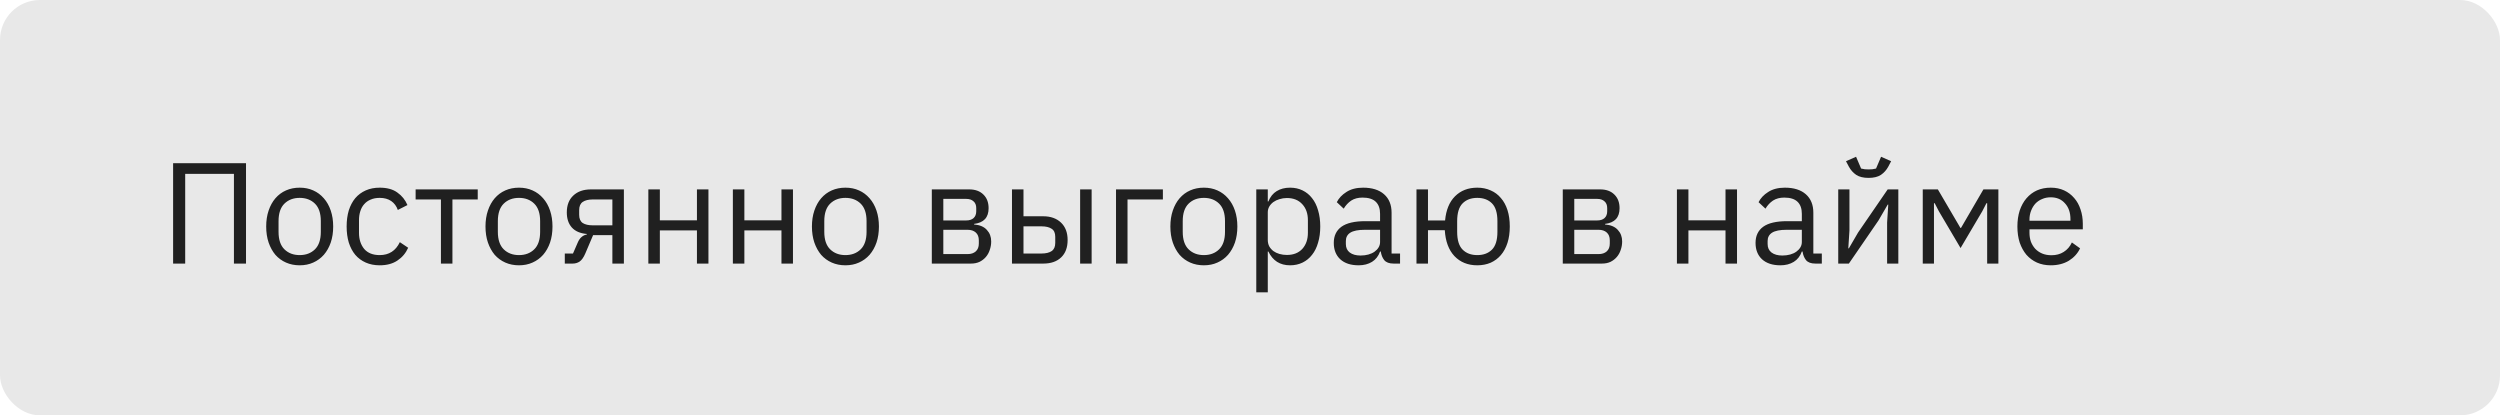 <?xml version="1.0" encoding="UTF-8"?> <svg xmlns="http://www.w3.org/2000/svg" width="313" height="52" viewBox="0 0 313 52" fill="none"> <rect width="313" height="52" rx="5" fill="#E8E8E8"></rect> <path d="M21.674 20.436H30.8V33H29.288V21.768H23.186V33H21.674V20.436ZM37.52 33.216C36.897 33.216 36.327 33.102 35.81 32.874C35.294 32.646 34.85 32.322 34.478 31.902C34.118 31.47 33.837 30.96 33.633 30.372C33.428 29.772 33.327 29.1 33.327 28.356C33.327 27.624 33.428 26.958 33.633 26.358C33.837 25.758 34.118 25.248 34.478 24.828C34.85 24.396 35.294 24.066 35.81 23.838C36.327 23.61 36.897 23.496 37.52 23.496C38.145 23.496 38.709 23.61 39.212 23.838C39.728 24.066 40.172 24.396 40.544 24.828C40.916 25.248 41.205 25.758 41.408 26.358C41.612 26.958 41.715 27.624 41.715 28.356C41.715 29.1 41.612 29.772 41.408 30.372C41.205 30.96 40.916 31.47 40.544 31.902C40.172 32.322 39.728 32.646 39.212 32.874C38.709 33.102 38.145 33.216 37.52 33.216ZM37.52 31.938C38.3 31.938 38.937 31.698 39.428 31.218C39.92 30.738 40.166 30.006 40.166 29.022V27.69C40.166 26.706 39.92 25.974 39.428 25.494C38.937 25.014 38.3 24.774 37.52 24.774C36.74 24.774 36.105 25.014 35.612 25.494C35.12 25.974 34.874 26.706 34.874 27.69V29.022C34.874 30.006 35.12 30.738 35.612 31.218C36.105 31.698 36.74 31.938 37.52 31.938ZM47.539 33.216C46.891 33.216 46.309 33.102 45.793 32.874C45.277 32.646 44.839 32.322 44.479 31.902C44.131 31.482 43.861 30.972 43.669 30.372C43.489 29.772 43.399 29.1 43.399 28.356C43.399 27.612 43.489 26.94 43.669 26.34C43.861 25.74 44.131 25.23 44.479 24.81C44.839 24.39 45.277 24.066 45.793 23.838C46.309 23.61 46.891 23.496 47.539 23.496C48.463 23.496 49.201 23.7 49.753 24.108C50.317 24.504 50.737 25.026 51.013 25.674L49.807 26.286C49.639 25.806 49.363 25.434 48.979 25.17C48.595 24.906 48.115 24.774 47.539 24.774C47.107 24.774 46.729 24.846 46.405 24.99C46.081 25.122 45.811 25.314 45.595 25.566C45.379 25.806 45.217 26.1 45.109 26.448C45.001 26.784 44.947 27.156 44.947 27.564V29.148C44.947 29.964 45.163 30.636 45.595 31.164C46.039 31.68 46.687 31.938 47.539 31.938C48.703 31.938 49.543 31.398 50.059 30.318L51.103 31.02C50.803 31.692 50.353 32.226 49.753 32.622C49.165 33.018 48.427 33.216 47.539 33.216ZM55.204 24.972H52.036V23.712H59.812V24.972H56.644V33H55.204V24.972ZM64.978 33.216C64.353 33.216 63.783 33.102 63.267 32.874C62.752 32.646 62.307 32.322 61.935 31.902C61.575 31.47 61.294 30.96 61.09 30.372C60.886 29.772 60.783 29.1 60.783 28.356C60.783 27.624 60.886 26.958 61.09 26.358C61.294 25.758 61.575 25.248 61.935 24.828C62.307 24.396 62.752 24.066 63.267 23.838C63.783 23.61 64.353 23.496 64.978 23.496C65.602 23.496 66.165 23.61 66.669 23.838C67.186 24.066 67.629 24.396 68.001 24.828C68.374 25.248 68.662 25.758 68.865 26.358C69.07 26.958 69.171 27.624 69.171 28.356C69.171 29.1 69.07 29.772 68.865 30.372C68.662 30.96 68.374 31.47 68.001 31.902C67.629 32.322 67.186 32.646 66.669 32.874C66.165 33.102 65.602 33.216 64.978 33.216ZM64.978 31.938C65.757 31.938 66.394 31.698 66.885 31.218C67.377 30.738 67.624 30.006 67.624 29.022V27.69C67.624 26.706 67.377 25.974 66.885 25.494C66.394 25.014 65.757 24.774 64.978 24.774C64.198 24.774 63.562 25.014 63.069 25.494C62.578 25.974 62.331 26.706 62.331 27.69V29.022C62.331 30.006 62.578 30.738 63.069 31.218C63.562 31.698 64.198 31.938 64.978 31.938ZM70.712 31.74H71.738L72.332 30.372C72.464 30.06 72.626 29.826 72.818 29.67C73.01 29.502 73.226 29.4 73.466 29.364V29.292C72.638 29.22 72.014 28.95 71.594 28.482C71.174 28.014 70.964 27.384 70.964 26.592C70.964 25.692 71.234 24.99 71.774 24.486C72.314 23.97 73.058 23.712 74.006 23.712H78.11V33H76.67V29.436H74.258L73.286 31.722C73.07 32.226 72.83 32.568 72.566 32.748C72.314 32.916 72.026 33 71.702 33H70.712V31.74ZM76.67 28.212V24.972H74.222C73.682 24.972 73.262 25.074 72.962 25.278C72.662 25.482 72.512 25.824 72.512 26.304V26.898C72.512 27.378 72.662 27.72 72.962 27.924C73.262 28.116 73.682 28.212 74.222 28.212H76.67ZM81.173 23.712H82.613V27.582H87.257V23.712H88.697V33H87.257V28.842H82.613V33H81.173V23.712ZM91.755 23.712H93.195V27.582H97.839V23.712H99.279V33H97.839V28.842H93.195V33H91.755V23.712ZM105.847 33.216C105.223 33.216 104.653 33.102 104.137 32.874C103.621 32.646 103.177 32.322 102.805 31.902C102.445 31.47 102.163 30.96 101.959 30.372C101.755 29.772 101.653 29.1 101.653 28.356C101.653 27.624 101.755 26.958 101.959 26.358C102.163 25.758 102.445 25.248 102.805 24.828C103.177 24.396 103.621 24.066 104.137 23.838C104.653 23.61 105.223 23.496 105.847 23.496C106.471 23.496 107.035 23.61 107.539 23.838C108.055 24.066 108.499 24.396 108.871 24.828C109.243 25.248 109.531 25.758 109.735 26.358C109.939 26.958 110.041 27.624 110.041 28.356C110.041 29.1 109.939 29.772 109.735 30.372C109.531 30.96 109.243 31.47 108.871 31.902C108.499 32.322 108.055 32.646 107.539 32.874C107.035 33.102 106.471 33.216 105.847 33.216ZM105.847 31.938C106.627 31.938 107.263 31.698 107.755 31.218C108.247 30.738 108.493 30.006 108.493 29.022V27.69C108.493 26.706 108.247 25.974 107.755 25.494C107.263 25.014 106.627 24.774 105.847 24.774C105.067 24.774 104.431 25.014 103.939 25.494C103.447 25.974 103.201 26.706 103.201 27.69V29.022C103.201 30.006 103.447 30.738 103.939 31.218C104.431 31.698 105.067 31.938 105.847 31.938ZM116.663 23.712H121.343C122.099 23.712 122.693 23.928 123.125 24.36C123.557 24.78 123.773 25.35 123.773 26.07C123.773 27.234 123.167 27.888 121.955 28.032V28.104C122.675 28.164 123.209 28.392 123.557 28.788C123.917 29.172 124.097 29.652 124.097 30.228C124.097 30.6 124.037 30.954 123.917 31.29C123.809 31.626 123.647 31.92 123.431 32.172C123.215 32.424 122.951 32.628 122.639 32.784C122.327 32.928 121.973 33 121.577 33H116.663V23.712ZM121.145 31.812C121.577 31.812 121.919 31.698 122.171 31.47C122.423 31.242 122.549 30.918 122.549 30.498V30.084C122.549 29.664 122.423 29.34 122.171 29.112C121.919 28.884 121.577 28.77 121.145 28.77H118.103V31.812H121.145ZM120.965 27.6C121.361 27.6 121.667 27.504 121.883 27.312C122.111 27.108 122.225 26.82 122.225 26.448V26.052C122.225 25.68 122.111 25.398 121.883 25.206C121.667 25.002 121.361 24.9 120.965 24.9H118.103V27.6H120.965ZM126.7 23.712H128.14V27.078H130.606C131.542 27.078 132.286 27.342 132.838 27.87C133.39 28.398 133.666 29.124 133.666 30.048C133.666 30.984 133.396 31.71 132.856 32.226C132.316 32.742 131.572 33 130.624 33H126.7V23.712ZM130.408 31.74C130.948 31.74 131.368 31.638 131.668 31.434C131.968 31.23 132.118 30.888 132.118 30.408V29.652C132.118 29.172 131.968 28.836 131.668 28.644C131.368 28.44 130.948 28.338 130.408 28.338H128.14V31.74H130.408ZM135.232 23.712H136.672V33H135.232V23.712ZM139.725 23.712H145.593V24.972H141.165V33H139.725V23.712ZM150.724 33.216C150.1 33.216 149.53 33.102 149.014 32.874C148.498 32.646 148.054 32.322 147.682 31.902C147.322 31.47 147.04 30.96 146.836 30.372C146.632 29.772 146.53 29.1 146.53 28.356C146.53 27.624 146.632 26.958 146.836 26.358C147.04 25.758 147.322 25.248 147.682 24.828C148.054 24.396 148.498 24.066 149.014 23.838C149.53 23.61 150.1 23.496 150.724 23.496C151.348 23.496 151.912 23.61 152.416 23.838C152.932 24.066 153.376 24.396 153.748 24.828C154.12 25.248 154.408 25.758 154.612 26.358C154.816 26.958 154.918 27.624 154.918 28.356C154.918 29.1 154.816 29.772 154.612 30.372C154.408 30.96 154.12 31.47 153.748 31.902C153.376 32.322 152.932 32.646 152.416 32.874C151.912 33.102 151.348 33.216 150.724 33.216ZM150.724 31.938C151.504 31.938 152.14 31.698 152.632 31.218C153.124 30.738 153.37 30.006 153.37 29.022V27.69C153.37 26.706 153.124 25.974 152.632 25.494C152.14 25.014 151.504 24.774 150.724 24.774C149.944 24.774 149.308 25.014 148.816 25.494C148.324 25.974 148.078 26.706 148.078 27.69V29.022C148.078 30.006 148.324 30.738 148.816 31.218C149.308 31.698 149.944 31.938 150.724 31.938ZM157.286 23.712H158.726V25.224H158.798C159.038 24.636 159.386 24.204 159.842 23.928C160.31 23.64 160.868 23.496 161.516 23.496C162.092 23.496 162.614 23.61 163.082 23.838C163.55 24.066 163.946 24.39 164.27 24.81C164.606 25.23 164.858 25.74 165.026 26.34C165.206 26.94 165.296 27.612 165.296 28.356C165.296 29.1 165.206 29.772 165.026 30.372C164.858 30.972 164.606 31.482 164.27 31.902C163.946 32.322 163.55 32.646 163.082 32.874C162.614 33.102 162.092 33.216 161.516 33.216C160.256 33.216 159.35 32.64 158.798 31.488H158.726V36.6H157.286V23.712ZM161.12 31.92C161.936 31.92 162.578 31.668 163.046 31.164C163.514 30.648 163.748 29.976 163.748 29.148V27.564C163.748 26.736 163.514 26.07 163.046 25.566C162.578 25.05 161.936 24.792 161.12 24.792C160.796 24.792 160.484 24.84 160.184 24.936C159.896 25.02 159.644 25.14 159.428 25.296C159.212 25.452 159.038 25.644 158.906 25.872C158.786 26.088 158.726 26.322 158.726 26.574V30.03C158.726 30.33 158.786 30.6 158.906 30.84C159.038 31.068 159.212 31.266 159.428 31.434C159.644 31.59 159.896 31.71 160.184 31.794C160.484 31.878 160.796 31.92 161.12 31.92ZM174.477 33C173.937 33 173.547 32.856 173.307 32.568C173.079 32.28 172.935 31.92 172.875 31.488H172.785C172.581 32.064 172.245 32.496 171.777 32.784C171.309 33.072 170.751 33.216 170.103 33.216C169.119 33.216 168.351 32.964 167.799 32.46C167.259 31.956 166.989 31.272 166.989 30.408C166.989 29.532 167.307 28.86 167.943 28.392C168.591 27.924 169.593 27.69 170.949 27.69H172.785V26.772C172.785 26.112 172.605 25.608 172.245 25.26C171.885 24.912 171.333 24.738 170.589 24.738C170.025 24.738 169.551 24.864 169.167 25.116C168.795 25.368 168.483 25.704 168.231 26.124L167.367 25.314C167.619 24.81 168.021 24.384 168.573 24.036C169.125 23.676 169.821 23.496 170.661 23.496C171.789 23.496 172.665 23.772 173.289 24.324C173.913 24.876 174.225 25.644 174.225 26.628V31.74H175.287V33H174.477ZM170.337 31.992C170.697 31.992 171.027 31.95 171.327 31.866C171.627 31.782 171.885 31.662 172.101 31.506C172.317 31.35 172.485 31.17 172.605 30.966C172.725 30.762 172.785 30.54 172.785 30.3V28.77H170.877C170.049 28.77 169.443 28.89 169.059 29.13C168.687 29.37 168.501 29.718 168.501 30.174V30.552C168.501 31.008 168.663 31.362 168.987 31.614C169.323 31.866 169.773 31.992 170.337 31.992ZM184.957 33.216C183.781 33.216 182.827 32.832 182.095 32.064C181.375 31.296 180.973 30.216 180.889 28.824H178.783V33H177.343V23.712H178.783V27.6H180.925C181.045 26.292 181.459 25.284 182.167 24.576C182.887 23.856 183.817 23.496 184.957 23.496C185.569 23.496 186.127 23.61 186.631 23.838C187.135 24.054 187.561 24.372 187.909 24.792C188.269 25.2 188.545 25.704 188.737 26.304C188.929 26.904 189.025 27.588 189.025 28.356C189.025 29.124 188.929 29.808 188.737 30.408C188.545 31.008 188.269 31.518 187.909 31.938C187.561 32.346 187.135 32.664 186.631 32.892C186.127 33.108 185.569 33.216 184.957 33.216ZM184.957 31.938C185.725 31.938 186.337 31.71 186.793 31.254C187.249 30.798 187.477 30.054 187.477 29.022V27.69C187.477 26.658 187.249 25.914 186.793 25.458C186.337 25.002 185.725 24.774 184.957 24.774C184.189 24.774 183.577 25.002 183.121 25.458C182.665 25.914 182.437 26.658 182.437 27.69V29.022C182.437 30.054 182.665 30.798 183.121 31.254C183.577 31.71 184.189 31.938 184.957 31.938ZM195.659 23.712H200.339C201.095 23.712 201.689 23.928 202.121 24.36C202.553 24.78 202.769 25.35 202.769 26.07C202.769 27.234 202.163 27.888 200.951 28.032V28.104C201.671 28.164 202.205 28.392 202.553 28.788C202.913 29.172 203.093 29.652 203.093 30.228C203.093 30.6 203.033 30.954 202.913 31.29C202.805 31.626 202.643 31.92 202.427 32.172C202.211 32.424 201.947 32.628 201.635 32.784C201.323 32.928 200.969 33 200.573 33H195.659V23.712ZM200.141 31.812C200.573 31.812 200.915 31.698 201.167 31.47C201.419 31.242 201.545 30.918 201.545 30.498V30.084C201.545 29.664 201.419 29.34 201.167 29.112C200.915 28.884 200.573 28.77 200.141 28.77H197.099V31.812H200.141ZM199.961 27.6C200.357 27.6 200.663 27.504 200.879 27.312C201.107 27.108 201.221 26.82 201.221 26.448V26.052C201.221 25.68 201.107 25.398 200.879 25.206C200.663 25.002 200.357 24.9 199.961 24.9H197.099V27.6H199.961ZM209.95 23.712H211.39V27.582L216.034 27.582V23.712H217.474V33H216.034V28.842L211.39 28.842V33H209.95V23.712ZM227.282 33C226.742 33 226.352 32.856 226.112 32.568C225.884 32.28 225.74 31.92 225.68 31.488H225.59C225.386 32.064 225.05 32.496 224.582 32.784C224.114 33.072 223.556 33.216 222.908 33.216C221.924 33.216 221.156 32.964 220.604 32.46C220.064 31.956 219.794 31.272 219.794 30.408C219.794 29.532 220.112 28.86 220.748 28.392C221.396 27.924 222.398 27.69 223.754 27.69H225.59V26.772C225.59 26.112 225.41 25.608 225.05 25.26C224.69 24.912 224.138 24.738 223.394 24.738C222.83 24.738 222.356 24.864 221.972 25.116C221.6 25.368 221.288 25.704 221.036 26.124L220.172 25.314C220.424 24.81 220.826 24.384 221.378 24.036C221.93 23.676 222.626 23.496 223.466 23.496C224.594 23.496 225.47 23.772 226.094 24.324C226.718 24.876 227.03 25.644 227.03 26.628V31.74H228.092V33H227.282ZM223.142 31.992C223.502 31.992 223.832 31.95 224.132 31.866C224.432 31.782 224.69 31.662 224.906 31.506C225.122 31.35 225.29 31.17 225.41 30.966C225.53 30.762 225.59 30.54 225.59 30.3V28.77H223.682C222.854 28.77 222.248 28.89 221.864 29.13C221.492 29.37 221.306 29.718 221.306 30.174V30.552C221.306 31.008 221.468 31.362 221.792 31.614C222.128 31.866 222.578 31.992 223.142 31.992ZM230.147 23.712H231.551V28.86L231.407 31.092H231.479L232.631 29.112L236.339 23.712H237.671V33H236.267V27.852L236.411 25.62H236.339L235.187 27.6L231.479 33H230.147V23.712ZM233.945 22.272C233.297 22.272 232.781 22.146 232.397 21.894C232.013 21.63 231.707 21.288 231.479 20.868L231.119 20.184L232.379 19.626L233.009 21.102C233.153 21.138 233.309 21.168 233.477 21.192C233.645 21.204 233.801 21.21 233.945 21.21C234.089 21.21 234.245 21.204 234.413 21.192C234.581 21.168 234.737 21.138 234.881 21.102L235.511 19.626L236.771 20.184L236.411 20.868C236.183 21.288 235.877 21.63 235.493 21.894C235.109 22.146 234.593 22.272 233.945 22.272ZM240.729 23.712H242.619L245.445 28.536H245.517L248.325 23.712H250.197V33H248.793V25.44H248.703L248.181 26.448L245.463 31.056L242.745 26.448L242.223 25.44H242.133V33H240.729V23.712ZM256.754 33.216C256.118 33.216 255.542 33.102 255.026 32.874C254.522 32.646 254.084 32.322 253.712 31.902C253.352 31.47 253.07 30.96 252.866 30.372C252.674 29.772 252.578 29.1 252.578 28.356C252.578 27.624 252.674 26.958 252.866 26.358C253.07 25.758 253.352 25.248 253.712 24.828C254.084 24.396 254.522 24.066 255.026 23.838C255.542 23.61 256.118 23.496 256.754 23.496C257.378 23.496 257.936 23.61 258.428 23.838C258.92 24.066 259.34 24.384 259.688 24.792C260.036 25.188 260.3 25.662 260.48 26.214C260.672 26.766 260.768 27.372 260.768 28.032V28.716H254.09V29.148C254.09 29.544 254.15 29.916 254.27 30.264C254.402 30.6 254.582 30.894 254.81 31.146C255.05 31.398 255.338 31.596 255.674 31.74C256.022 31.884 256.412 31.956 256.844 31.956C257.432 31.956 257.942 31.818 258.374 31.542C258.818 31.266 259.16 30.87 259.4 30.354L260.426 31.092C260.126 31.728 259.658 32.244 259.022 32.64C258.386 33.024 257.63 33.216 256.754 33.216ZM256.754 24.702C256.358 24.702 255.998 24.774 255.674 24.918C255.35 25.05 255.068 25.242 254.828 25.494C254.6 25.746 254.42 26.046 254.288 26.394C254.156 26.73 254.09 27.102 254.09 27.51V27.636H259.22V27.438C259.22 26.61 258.992 25.95 258.536 25.458C258.092 24.954 257.498 24.702 256.754 24.702Z" fill="#202020"></path> </svg> 